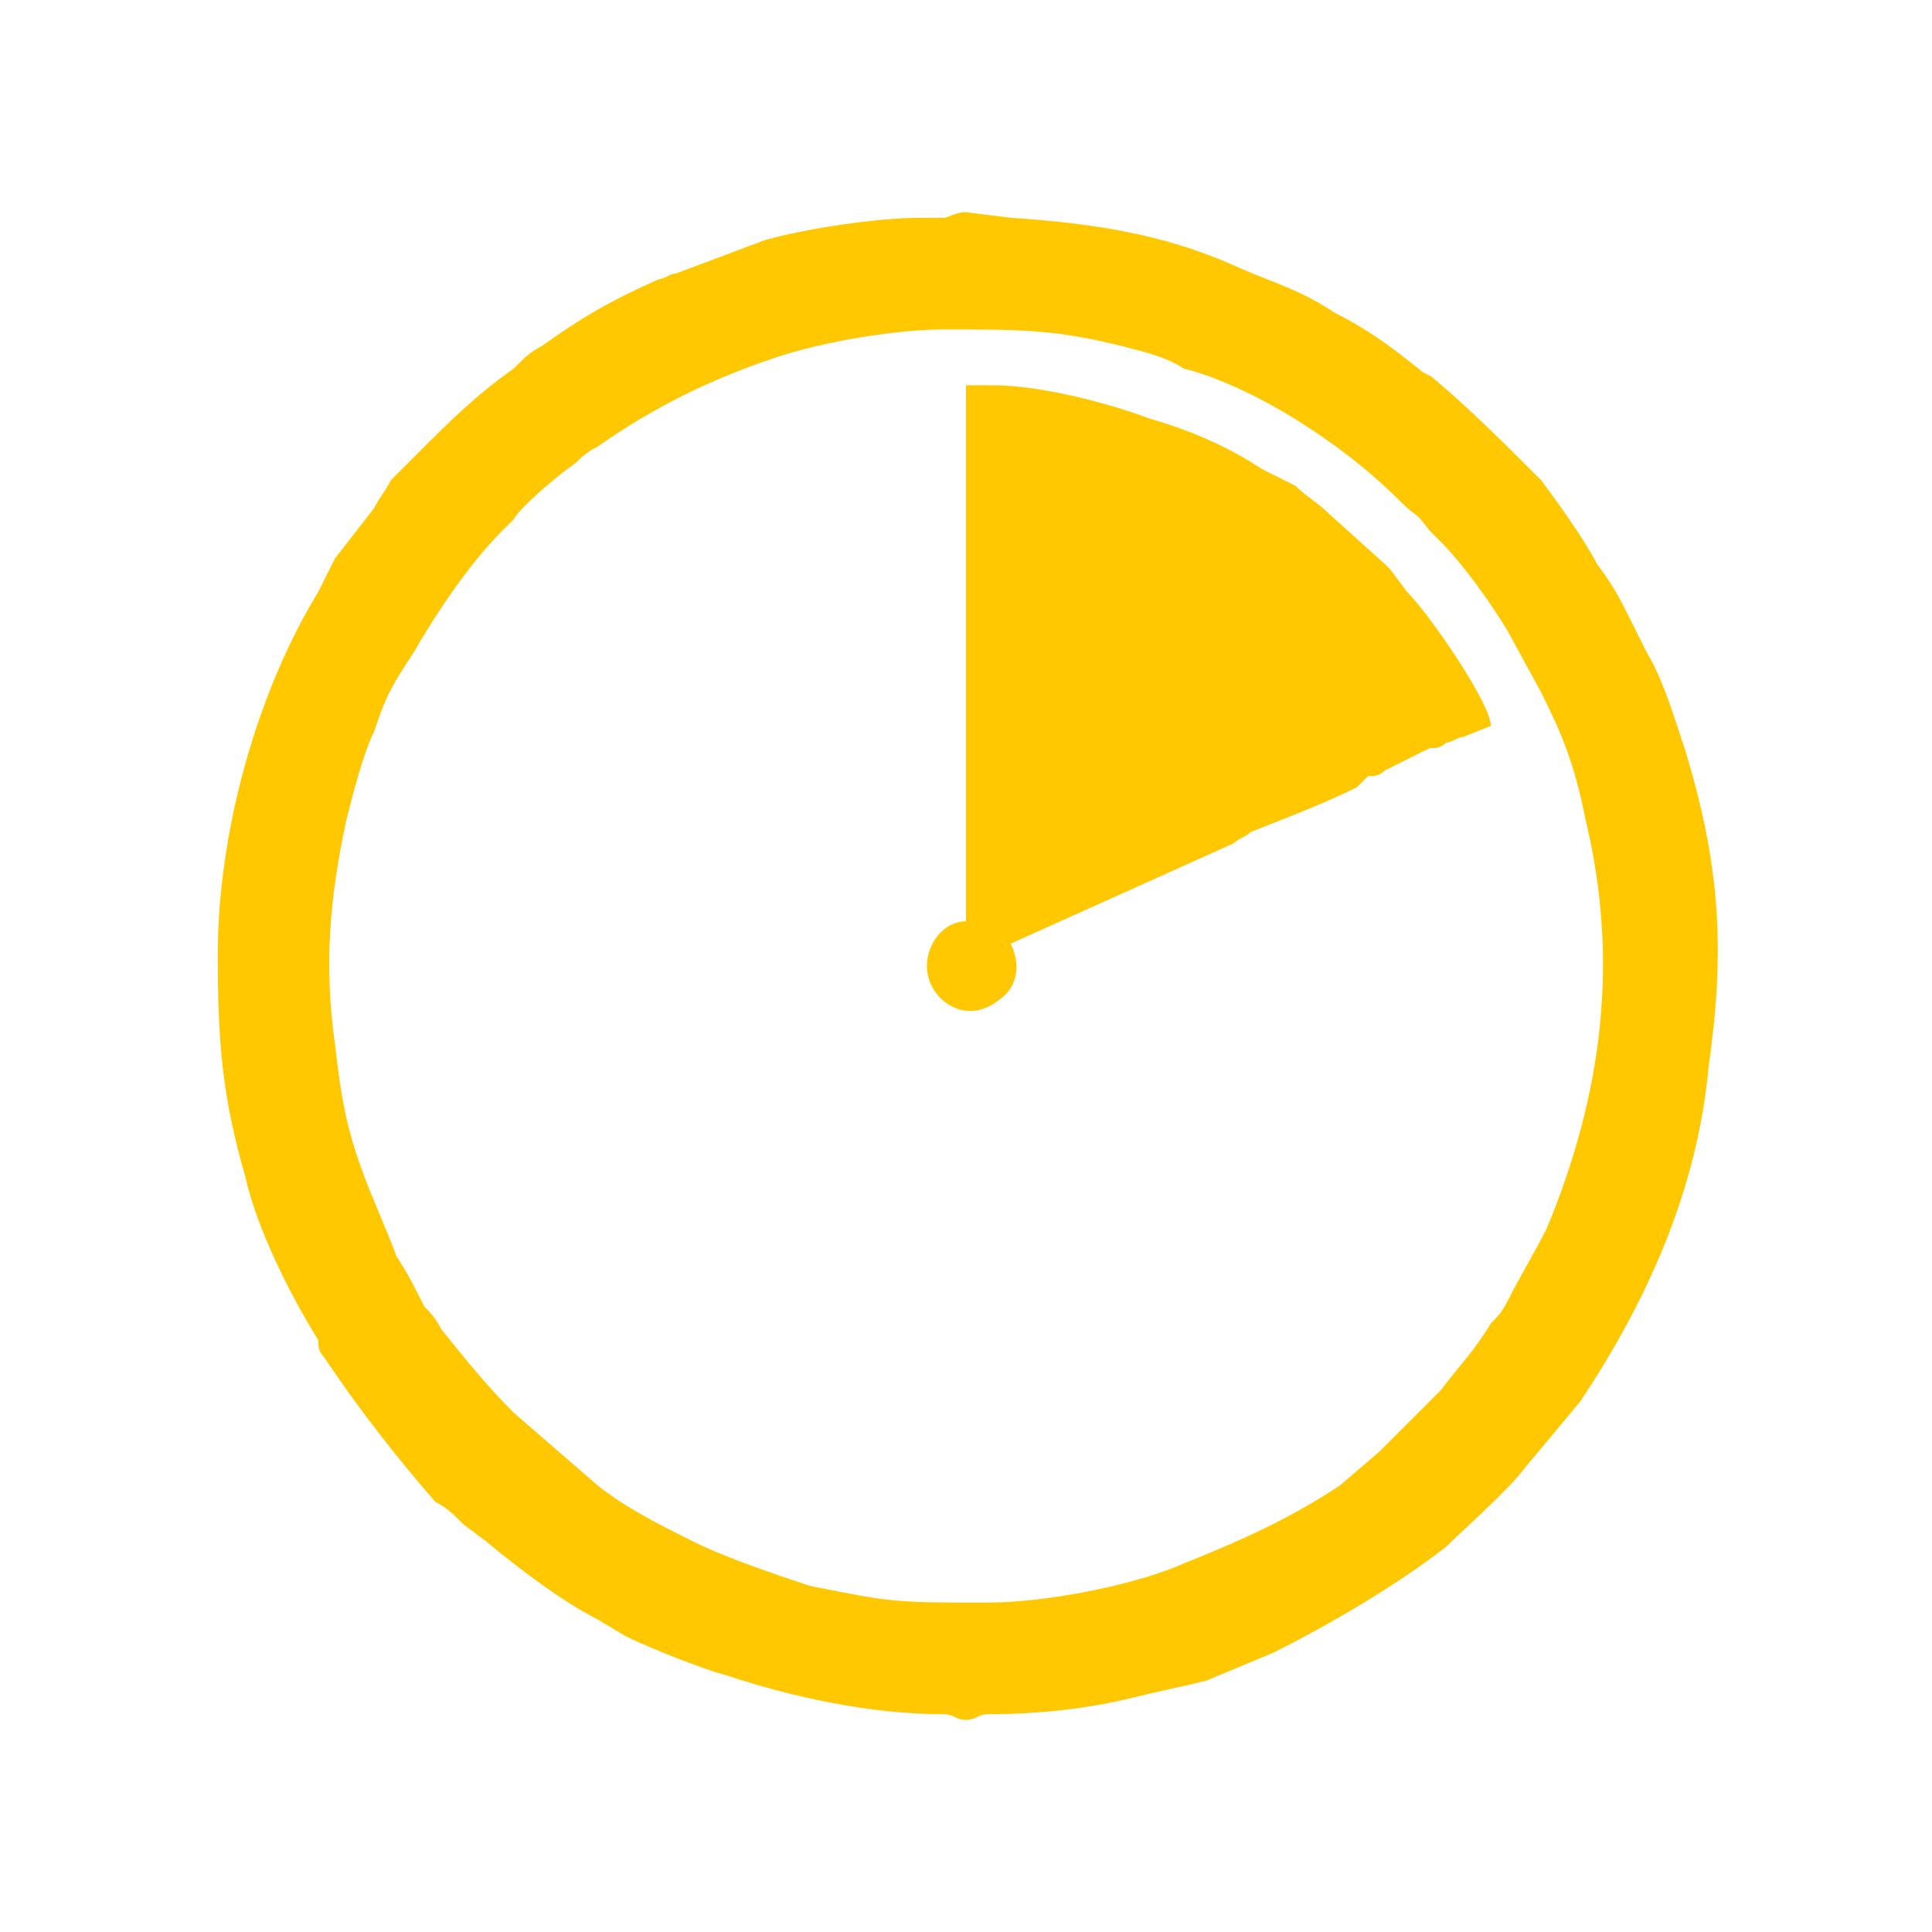 <?xml version="1.0" encoding="UTF-8"?>
<!DOCTYPE svg PUBLIC "-//W3C//DTD SVG 1.1//EN" "http://www.w3.org/Graphics/SVG/1.1/DTD/svg11.dtd">
<!-- Creator: CorelDRAW 2021 (64-Bit) -->
<svg xmlns="http://www.w3.org/2000/svg" xml:space="preserve" width="66px" height="66px" version="1.1" shape-rendering="geometricPrecision" text-rendering="geometricPrecision" image-rendering="optimizeQuality" fill-rule="evenodd" clip-rule="evenodd"
viewBox="0 0 3460 3460"
 xmlns:xlink="http://www.w3.org/1999/xlink"
 xmlns:xodm="http://www.corel.com/coreldraw/odm/2003">
 <g id="Layer_x0020_1">
  <path fill="#FFC800" d="M1770 2870c-170,0 -170,0 -320,-30 -60,-20 -150,-50 -210,-80 -60,-30 -120,-60 -170,-100l-150 -130c-50,-50 -90,-100 -130,-150 -10,-20 -20,-30 -30,-40 -20,-40 -30,-60 -50,-90 -10,-30 -50,-120 -60,-150 -30,-80 -40,-140 -50,-230 -20,-140 -10,-260 20,-400 10,-40 30,-120 50,-160 20,-60 30,-80 70,-140 40,-70 100,-160 160,-220 10,-10 10,-10 20,-20 10,-20 80,-80 110,-100 10,-10 20,-20 40,-30 100,-70 200,-120 320,-160 90,-30 220,-50 300,-50 140,0 200,0 320,30 40,10 80,20 110,40 80,20 170,70 230,110 60,40 110,80 160,130 30,30 20,10 50,50 10,10 10,10 20,20 40,40 90,110 120,160l60 110c40,80 60,130 80,230 60,250 30,490 -70,730 -20,40 -50,90 -70,130 -10,20 -20,30 -30,40 -30,50 -60,80 -90,120l-110 110 -70 60c-90,60 -180,100 -280,140 -90,40 -250,70 -350,70zm-40 -1220c-40,0 -70,40 -70,80 0,60 70,110 130,60 30,-20 40,-60 20,-100l400 -180c10,-10 20,-10 30,-20 50,-20 130,-50 190,-80 10,-10 10,-10 20,-20 10,0 20,0 30,-10l80 -40c10,0 20,0 30,-10 10,0 20,-10 30,-10l50 -20c0,-40 -110,-200 -150,-240l-30 -40c0,0 -10,-10 -10,-10l-100 -90c-20,-20 -40,-30 -60,-50 -20,-10 -40,-20 -60,-30 -60,-40 -130,-70 -200,-90 -80,-30 -200,-60 -280,-60 -20,0 -30,0 -50,0l0 960zm-1340 60c0,170 10,260 50,400 20,90 80,210 130,290 0,10 0,20 10,30 60,90 130,180 200,260 20,10 30,20 50,40l40 30c60,50 140,110 200,140l50 30c40,20 140,60 180,70 120,40 260,70 390,70 20,0 20,10 40,10 20,0 20,-10 40,-10 90,0 180,-10 260,-30 40,-10 90,-20 130,-30l120 -50c100,-50 220,-120 310,-190 30,-30 110,-100 140,-140l100 -120c120,-180 210,-380 230,-600 30,-210 20,-360 -40,-560 -20,-60 -40,-130 -70,-180 -10,-20 -20,-40 -30,-60 -20,-40 -30,-60 -60,-100 -20,-40 -70,-110 -100,-150 -60,-60 -130,-130 -190,-180 -10,-10 -20,-10 -30,-20 -50,-40 -90,-70 -150,-100 -60,-40 -100,-50 -170,-80 -130,-60 -260,-80 -410,-90l-80 -10c-20,0 -30,10 -40,10 -10,0 -30,0 -40,0 -80,0 -210,20 -280,40l-160 60c-10,0 -20,10 -30,10 -90,40 -140,70 -210,120 -20,10 -30,20 -50,40 -70,50 -110,90 -180,160l-40 40c-10,20 -20,30 -30,50l-70 90c-10,20 -20,40 -30,60 -110,180 -180,430 -180,650z"/>
  <rect fill="none" width="3460" height="3460"/>
 </g>
</svg>
